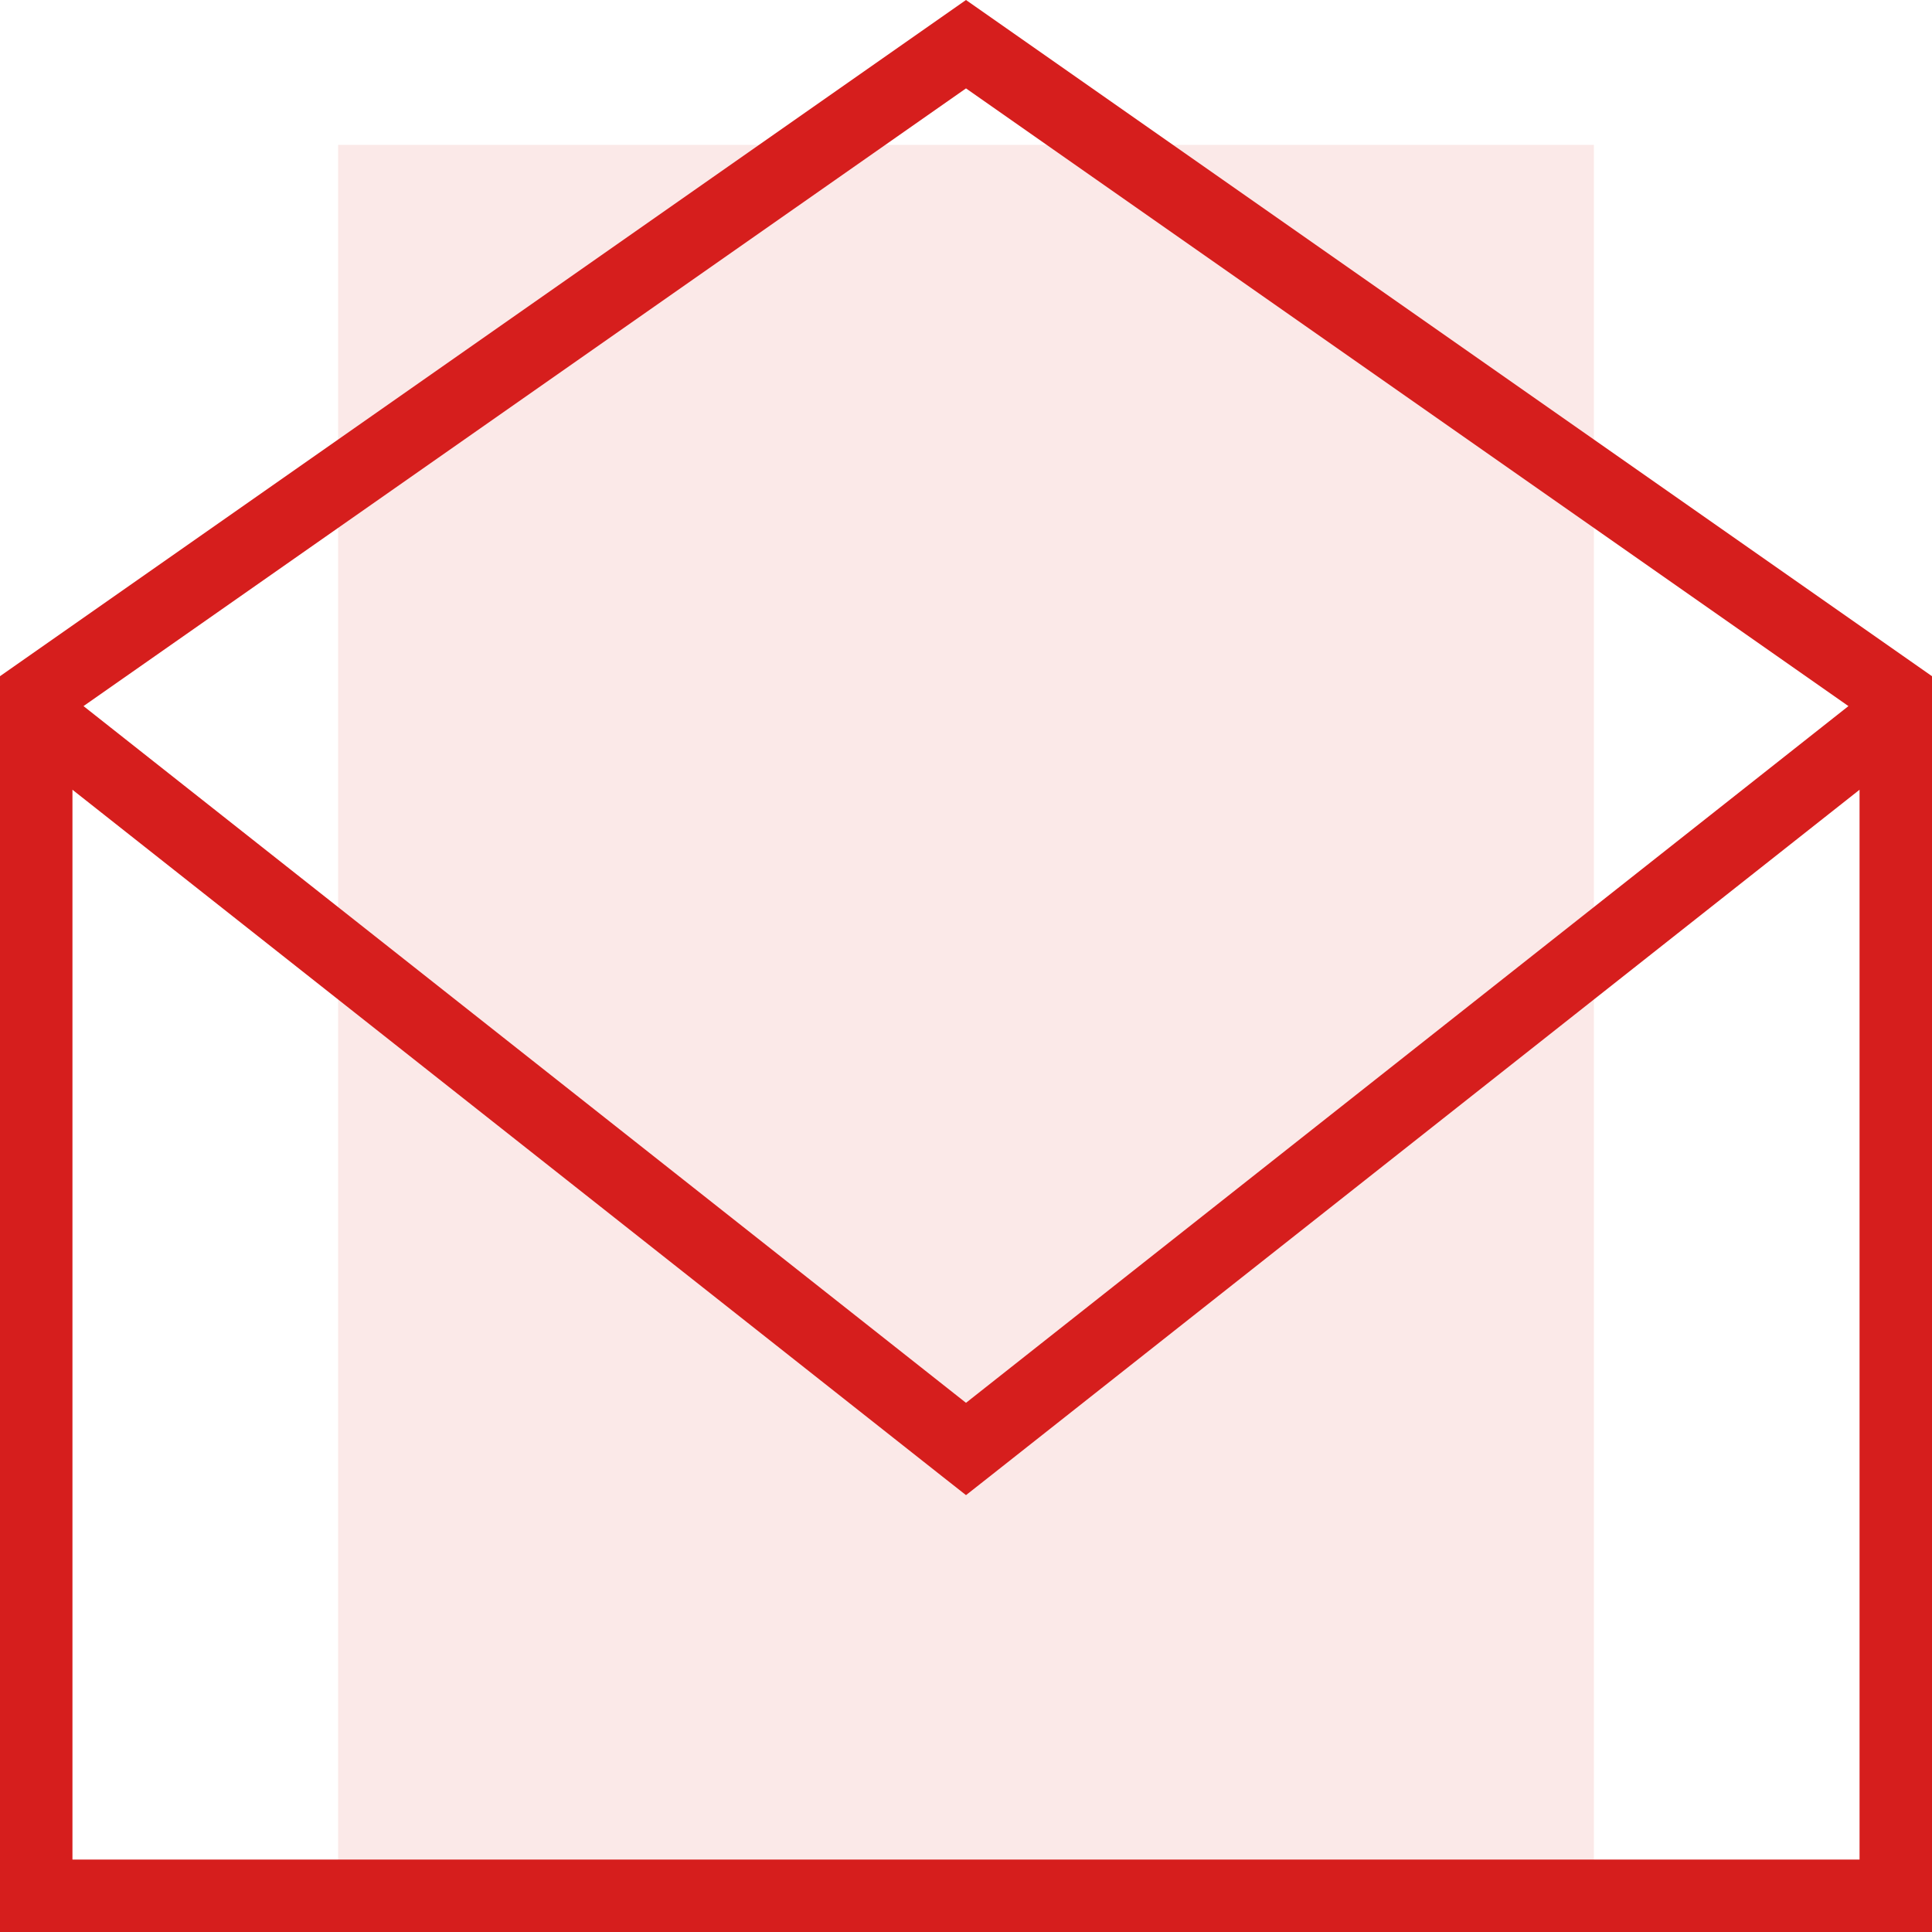 <svg width="40" height="40" viewBox="0 0 40 40" fill="none" xmlns="http://www.w3.org/2000/svg">
<rect opacity="0.1" x="7" y="3" width="26" height="37" fill="#D61E1D"/>
<path d="M40 14V40H0V14L20 0L40 14ZM20.465 30.589L20 30.955L19.535 30.589L1.5 16.351V38.5H38.5V16.351L20.465 30.589ZM1.729 14.619L20 29.044L38.27 14.619L20 1.83L1.729 14.619Z" fill="#D61E1D"/>
</svg>
